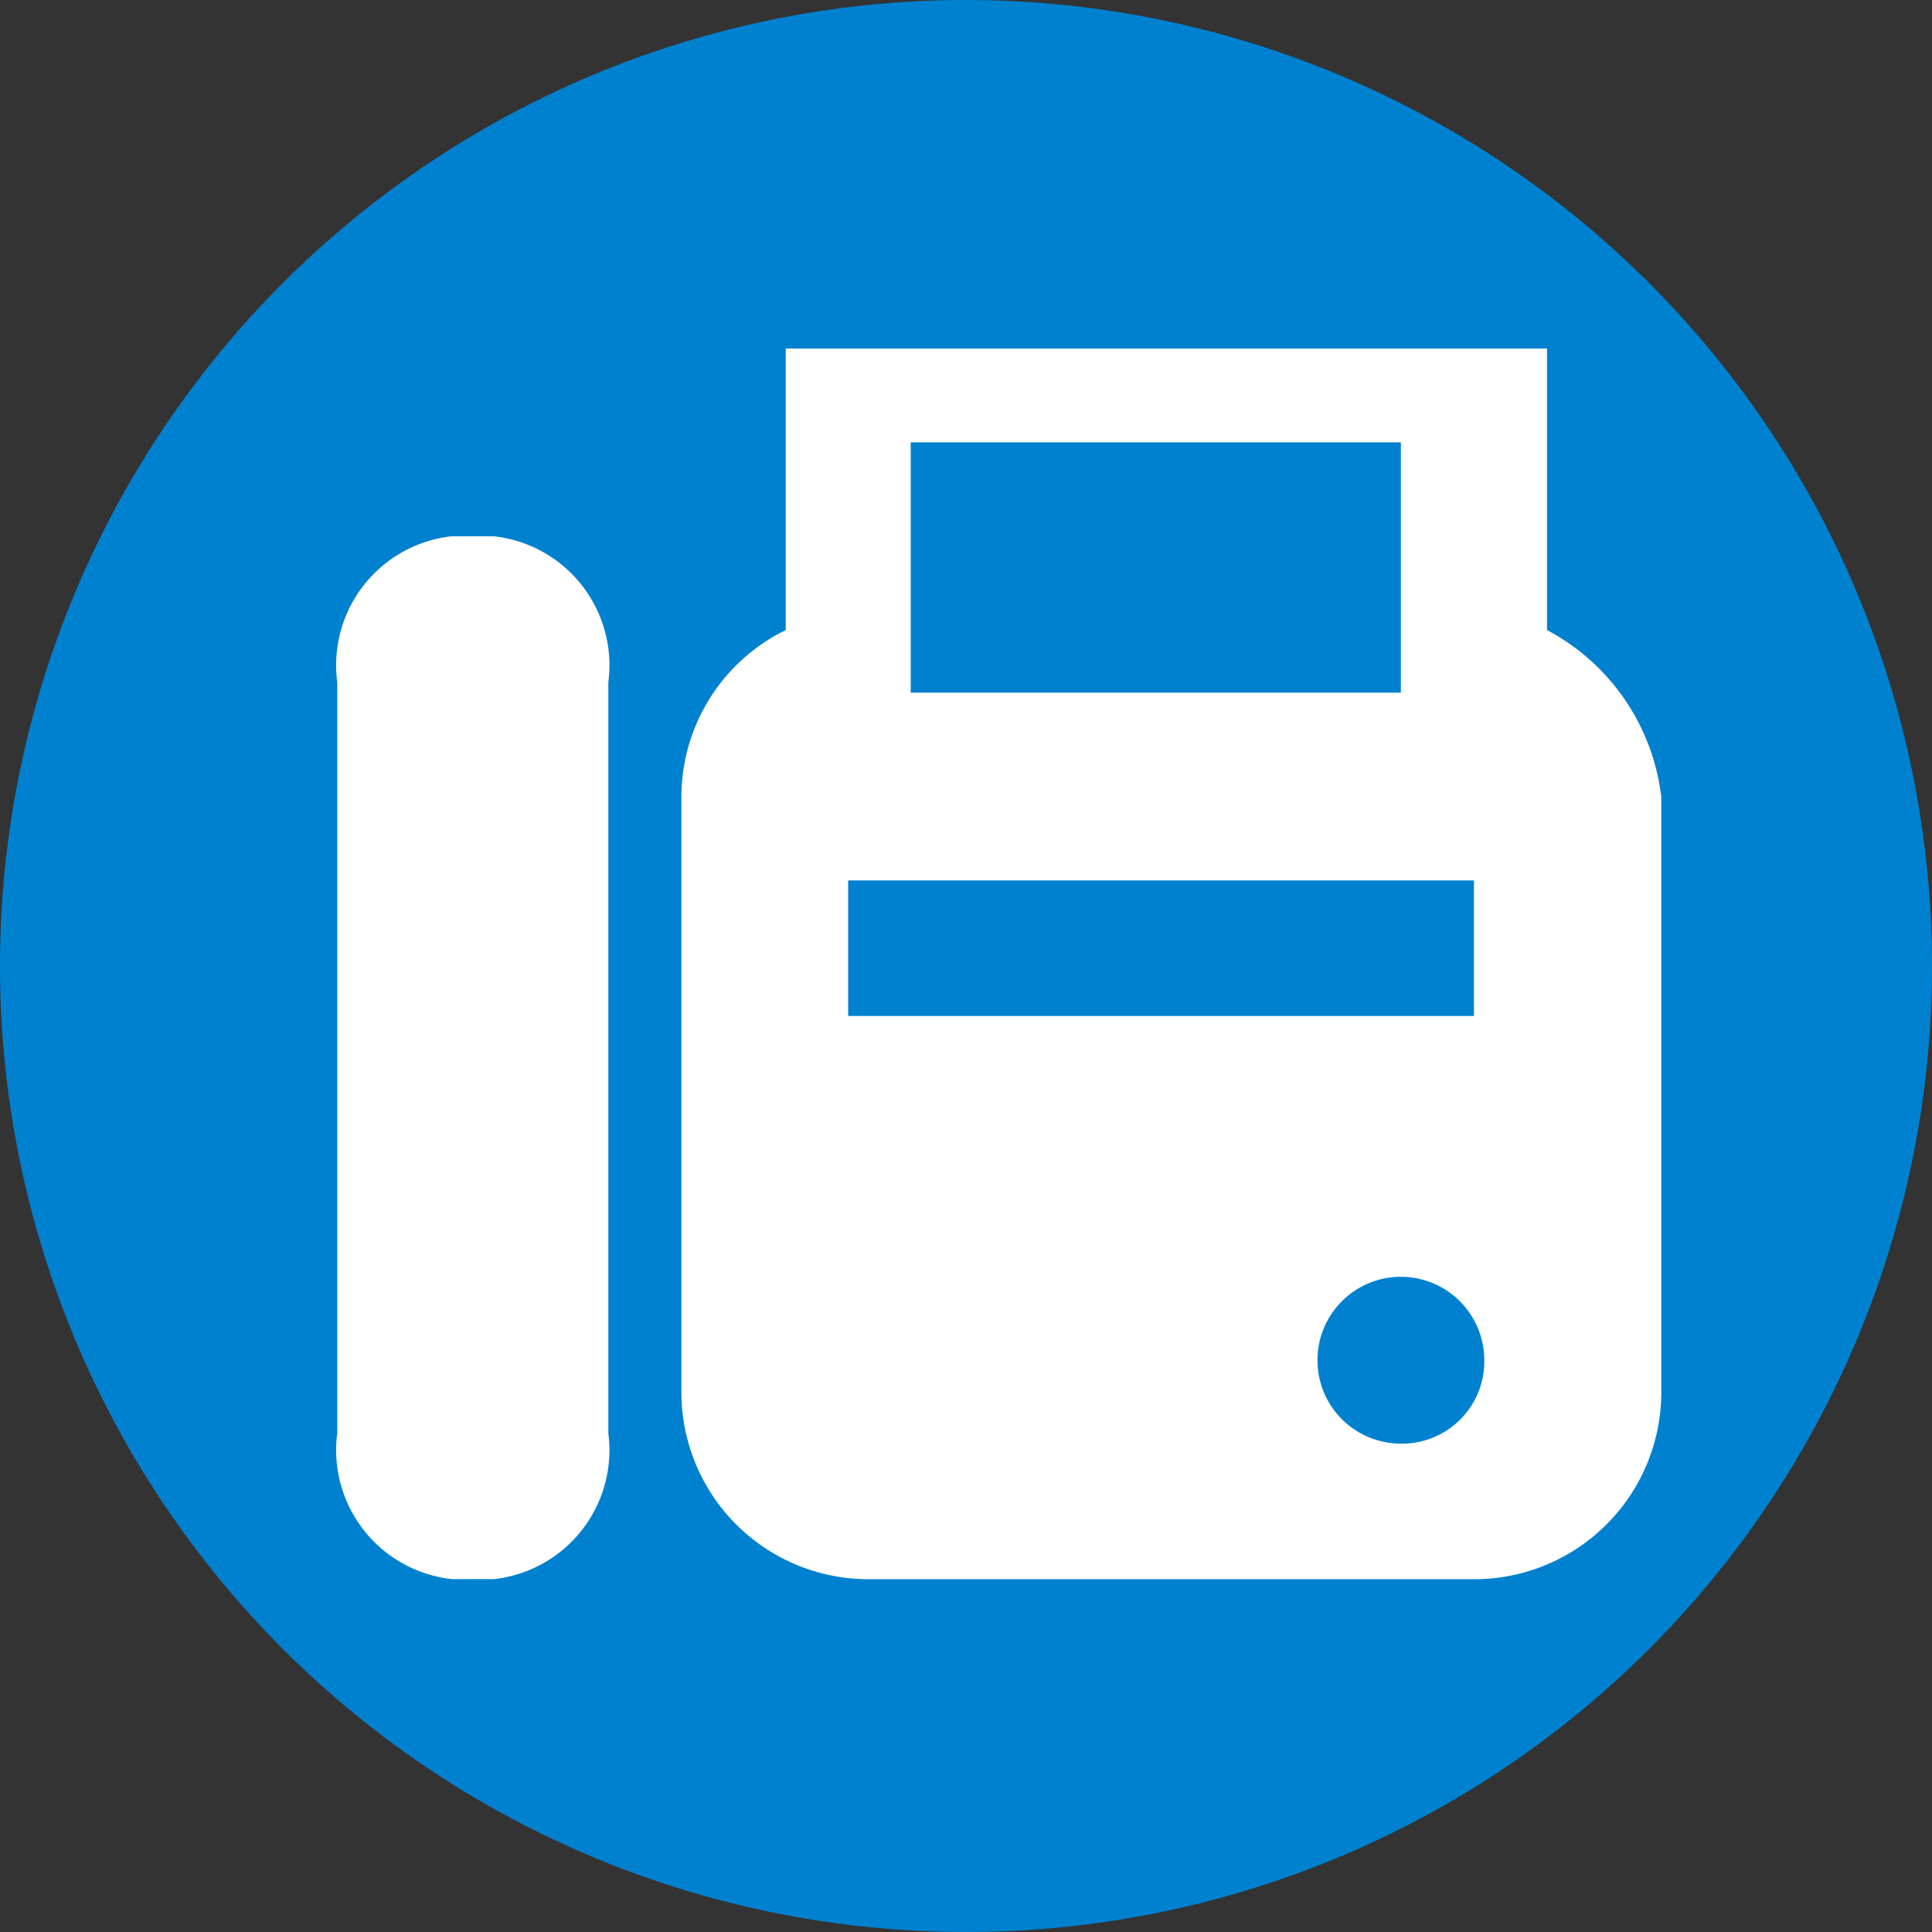 <svg xmlns="http://www.w3.org/2000/svg" width="23" height="23" viewBox="0 0 23 23">
  <rect x="0" y="0" width="23" height="23" fill="#333333" stroke="none"/>
  <g id="グループ_482" data-name="グループ 482" transform="translate(-681 -573)">
    <path id="パス_292" data-name="パス 292" d="M11.5,0A11.5,11.5,0,1,1,0,11.5,11.5,11.5,0,0,1,11.5,0Z" transform="translate(681 573)" fill="#0081d0"/>
    <g id="グループ_352" data-name="グループ 352" transform="translate(681.242 573.038)">
      <path id="パス_248" data-name="パス 248" d="M5.635,5.911h-.5A1.545,1.545,0,0,0,3.773,7.649v8.939a1.545,1.545,0,0,0,1.366,1.738h.5A1.545,1.545,0,0,0,7,16.589V7.649A1.545,1.545,0,0,0,5.635,5.911Z" transform="translate(0 0.435)" fill="#fff"/>
      <path id="パス_249" data-name="パス 249" d="M17.375,7.463V4.111H8.312V7.463A2.212,2.212,0,0,0,7.07,9.45v7.077A2.226,2.226,0,0,0,9.3,18.762h7.2a2.226,2.226,0,0,0,2.235-2.235h0V9.45A2.591,2.591,0,0,0,17.375,7.463ZM9.8,5.228h5.835v2.98H9.8Zm-.745,6.829V10.443h7.45v1.614Zm6.58,5.091a.993.993,0,1,1,.993-.993h0a.979.979,0,0,1-.993.993Z" transform="translate(0.8)" fill="#fff"/>
    </g>
  </g>
</svg>
